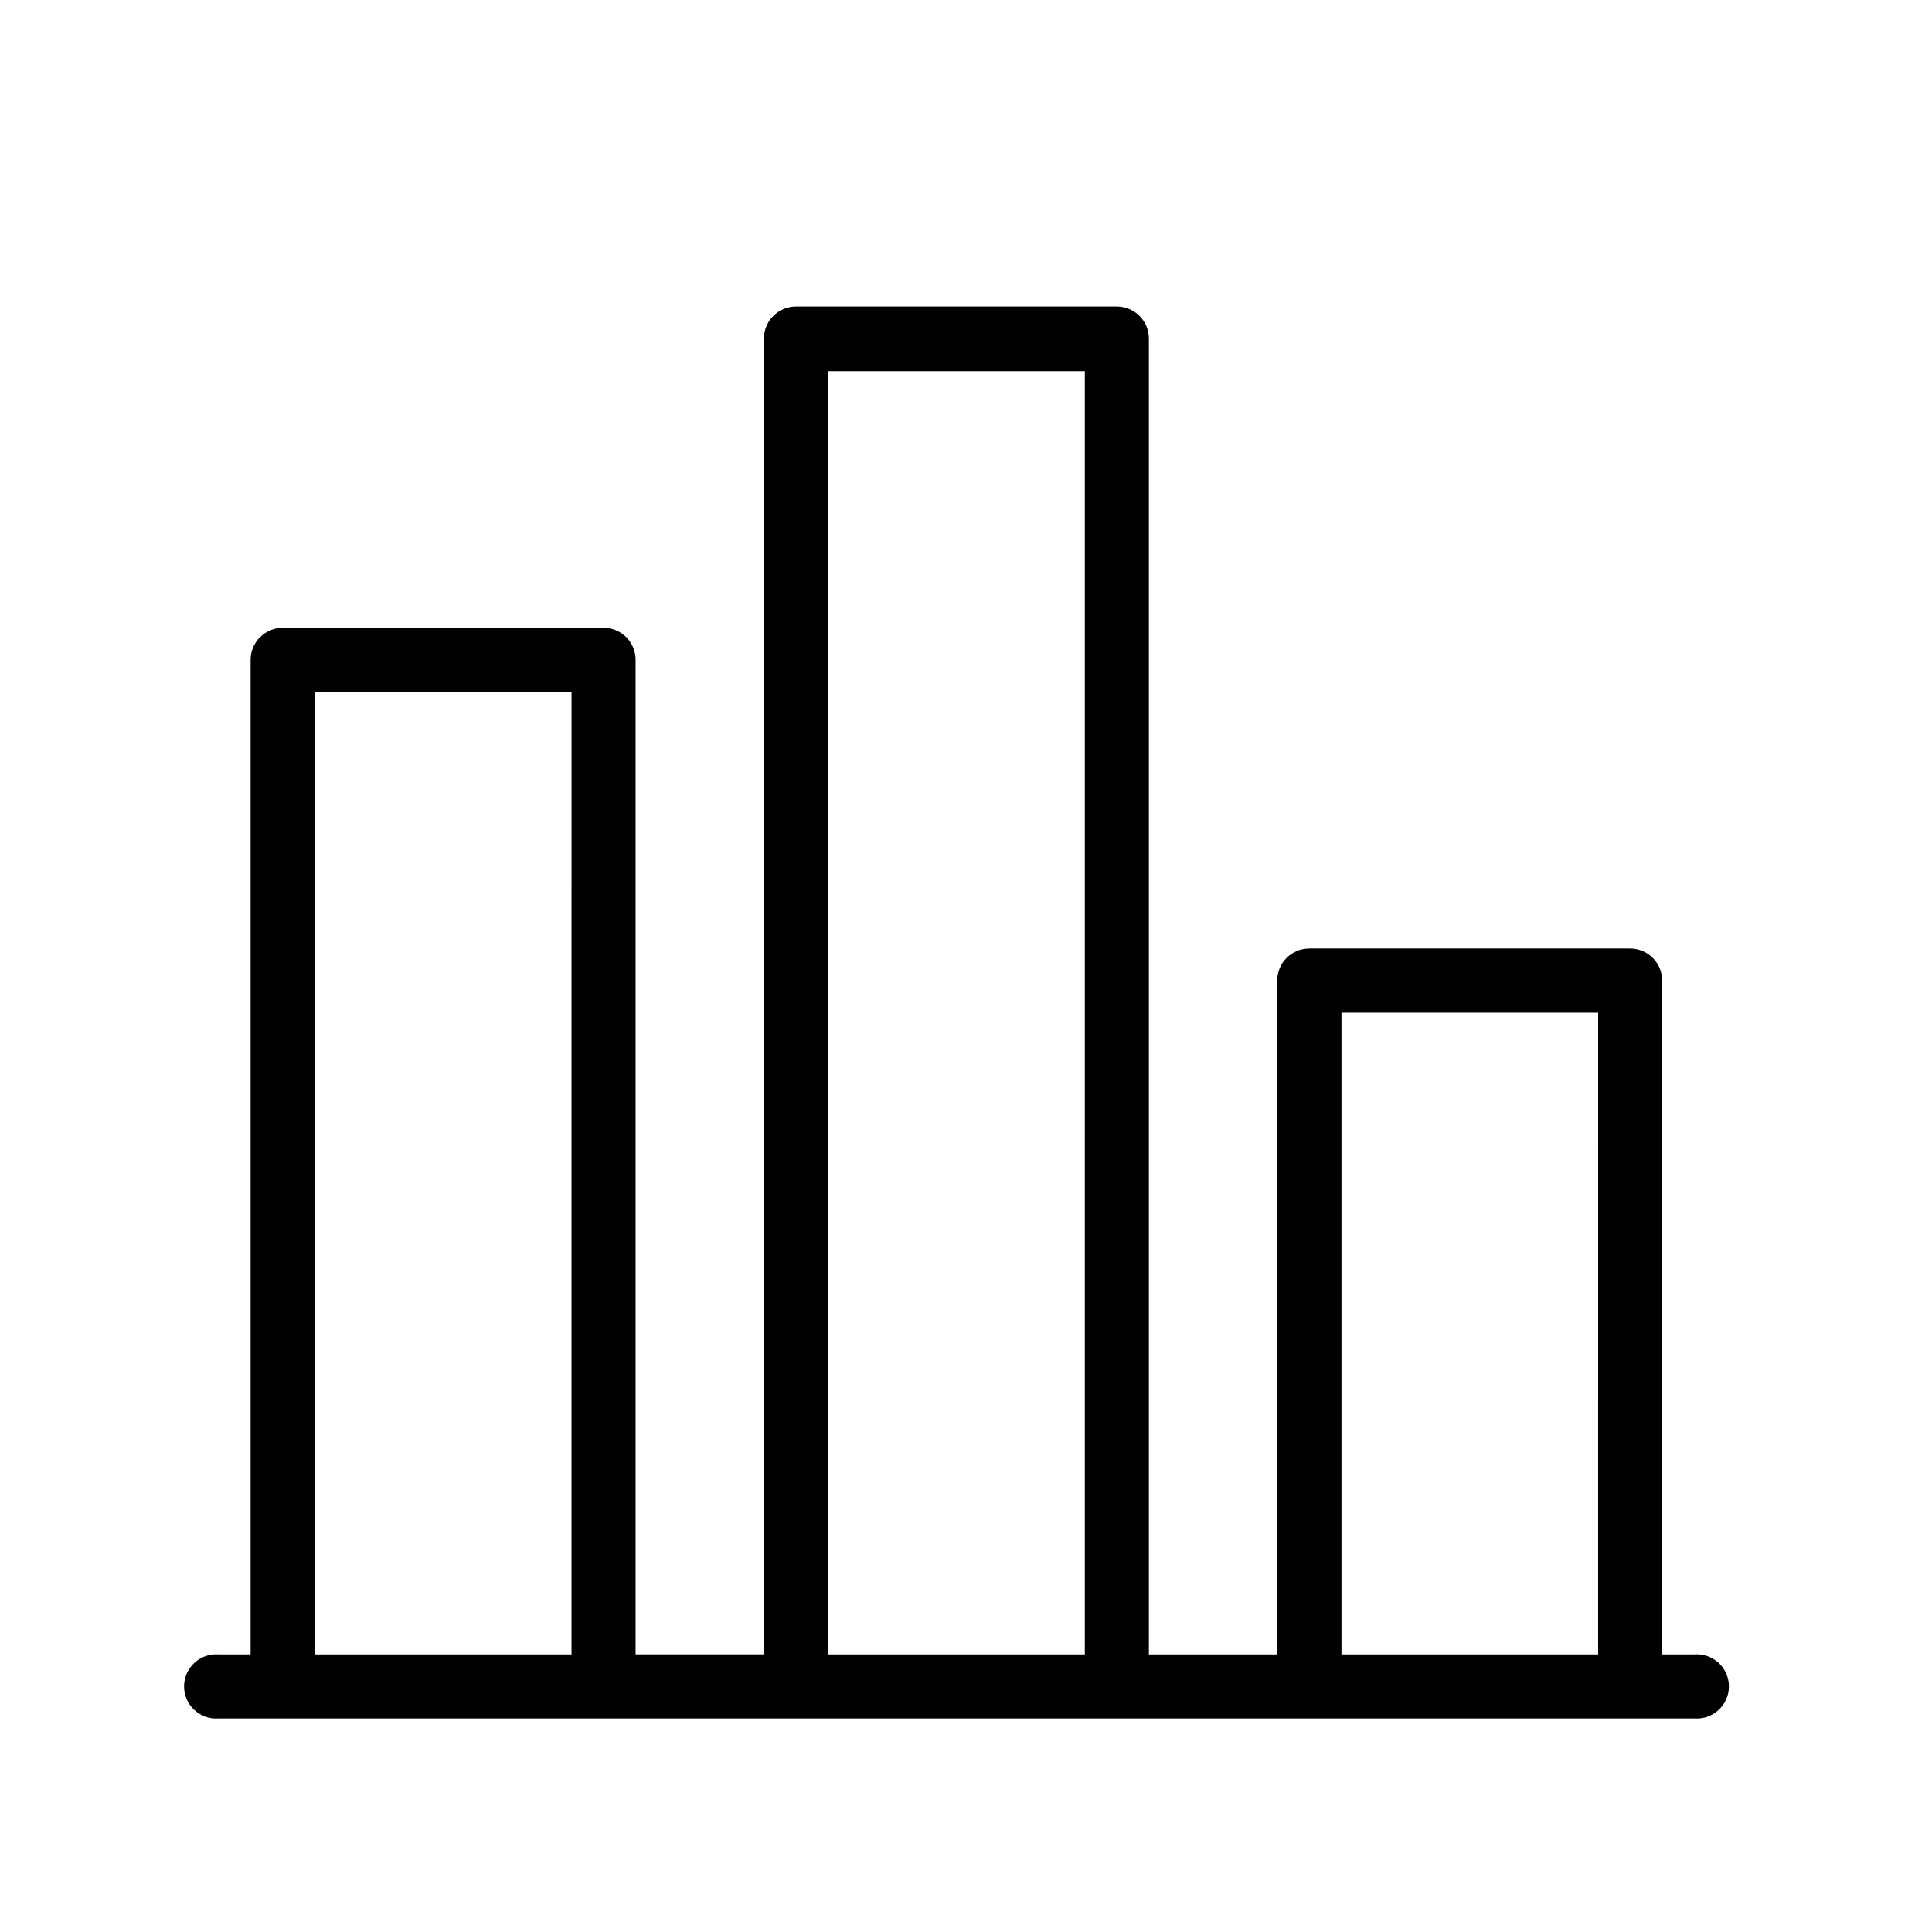 <?xml version="1.0" encoding="UTF-8"?>
<!-- Uploaded to: ICON Repo, www.iconrepo.com, Generator: ICON Repo Mixer Tools -->
<svg fill="#000000" width="800px" height="800px" version="1.1" viewBox="144 144 512 512" xmlns="http://www.w3.org/2000/svg">
 <path d="m593.01 582.43h-8.516v-178.55c0-4.684-3.781-8.488-8.461-8.516h-85.043c-4.703 0-8.516 3.812-8.516 8.516v178.55h-34.008v-348.69c0-4.684-3.781-8.488-8.465-8.516h-85.043c-2.258 0-4.422 0.898-6.019 2.496-1.598 1.594-2.492 3.762-2.492 6.019v348.69h-34.008v-263.54c0.012-2.254-0.875-4.422-2.461-6.019-1.59-1.598-3.75-2.496-6.004-2.496h-85.043c-4.703 0-8.516 3.812-8.516 8.516v263.54h-8.465c-2.363-0.184-4.695 0.629-6.438 2.238-1.738 1.613-2.731 3.879-2.731 6.25 0 2.371 0.992 4.637 2.731 6.246 1.742 1.613 4.074 2.426 6.438 2.242h391.06c2.363 0.184 4.699-0.629 6.438-2.242 1.742-1.609 2.731-3.875 2.731-6.246 0-2.371-0.988-4.637-2.731-6.25-1.738-1.609-4.074-2.422-6.438-2.238zm-297.55 0h-68.012v-255.08h68.016zm136.03 0h-68.012v-340.07h68.016zm136.03 0h-68.012v-170.04h68.016z"/>
</svg>